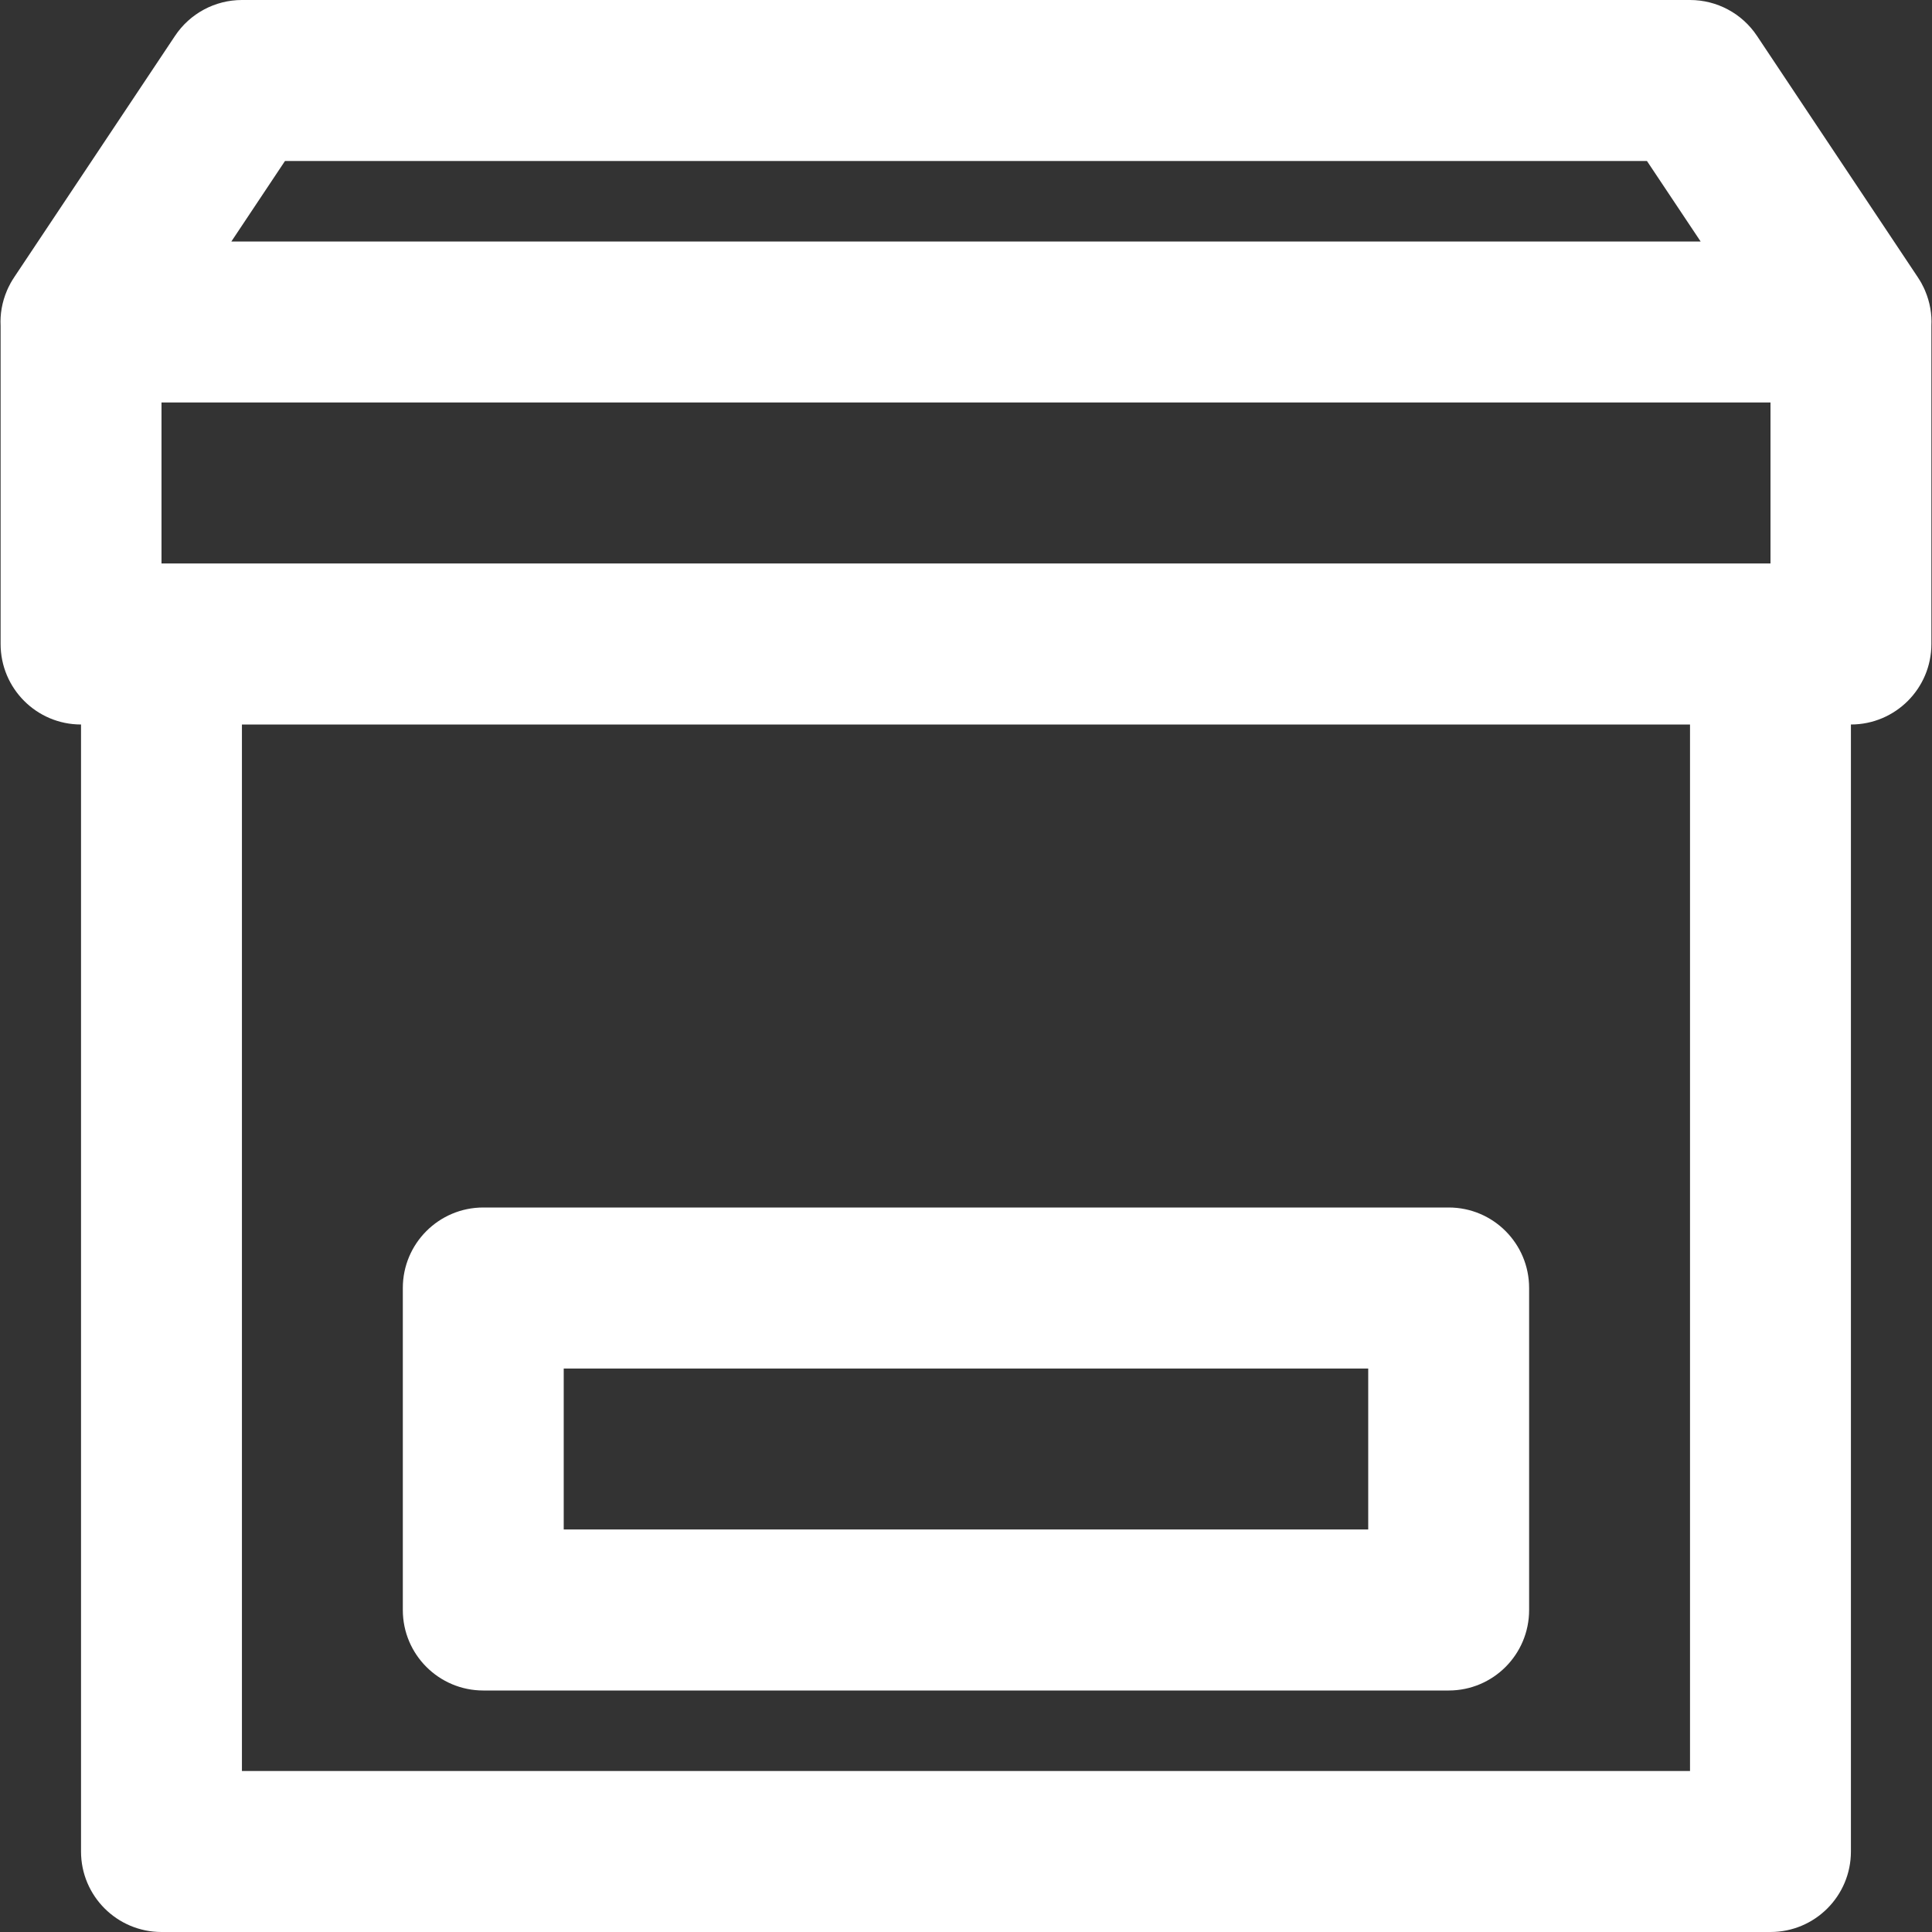 <svg
 xmlns="http://www.w3.org/2000/svg"
 xmlns:xlink="http://www.w3.org/1999/xlink"
 width="32px" height="32px">
<rect width="100%" height="100%" fill="#333333" stroke="none"/>
<path fill-rule="evenodd"  fill="rgb(255, 255, 255)"
 d="M30.657,12.000 L30.657,30.667 C30.657,31.403 30.061,32.000 29.325,32.000 L2.675,32.000 C1.939,32.000 1.342,31.403 1.342,30.667 L1.342,12.000 C0.606,12.000 0.010,11.403 0.010,10.666 L0.010,5.397 C-0.000,5.205 0.033,5.007 0.114,4.816 C0.115,4.814 0.115,4.813 0.116,4.811 C0.130,4.778 0.146,4.745 0.164,4.712 C0.168,4.705 0.171,4.697 0.175,4.690 C0.193,4.658 0.213,4.625 0.234,4.594 L0.236,4.590 C0.237,4.589 0.238,4.587 0.239,4.586 L2.899,0.594 C3.146,0.223 3.562,-0.000 4.007,-0.000 L27.992,-0.000 C28.438,-0.000 28.854,0.223 29.101,0.594 L31.761,4.586 C31.762,4.587 31.763,4.589 31.764,4.590 L31.766,4.594 C31.787,4.625 31.807,4.658 31.825,4.690 C31.829,4.697 31.832,4.705 31.836,4.712 C31.854,4.745 31.870,4.778 31.884,4.811 C31.885,4.813 31.885,4.814 31.886,4.816 C31.967,5.007 32.000,5.205 31.990,5.397 L31.990,10.667 C31.990,11.403 31.393,12.000 30.657,12.000 ZM4.007,29.333 L27.992,29.333 L27.992,12.000 L4.007,12.000 L4.007,29.333 ZM27.279,2.667 L4.720,2.667 L3.832,4.000 L28.168,4.000 L27.279,2.667 ZM29.325,6.666 L2.675,6.666 L2.675,9.333 L29.325,9.333 L29.325,9.333 L29.325,6.666 ZM23.995,28.000 L8.005,28.000 C7.269,28.000 6.672,27.403 6.672,26.667 L6.672,21.333 C6.672,20.597 7.269,20.000 8.005,20.000 L23.995,20.000 C24.731,20.000 25.327,20.597 25.327,21.333 L25.327,26.667 C25.327,27.403 24.731,28.000 23.995,28.000 ZM22.662,22.667 L9.337,22.667 L9.337,25.333 L22.662,25.333 L22.662,22.667 Z"/>
</svg>
